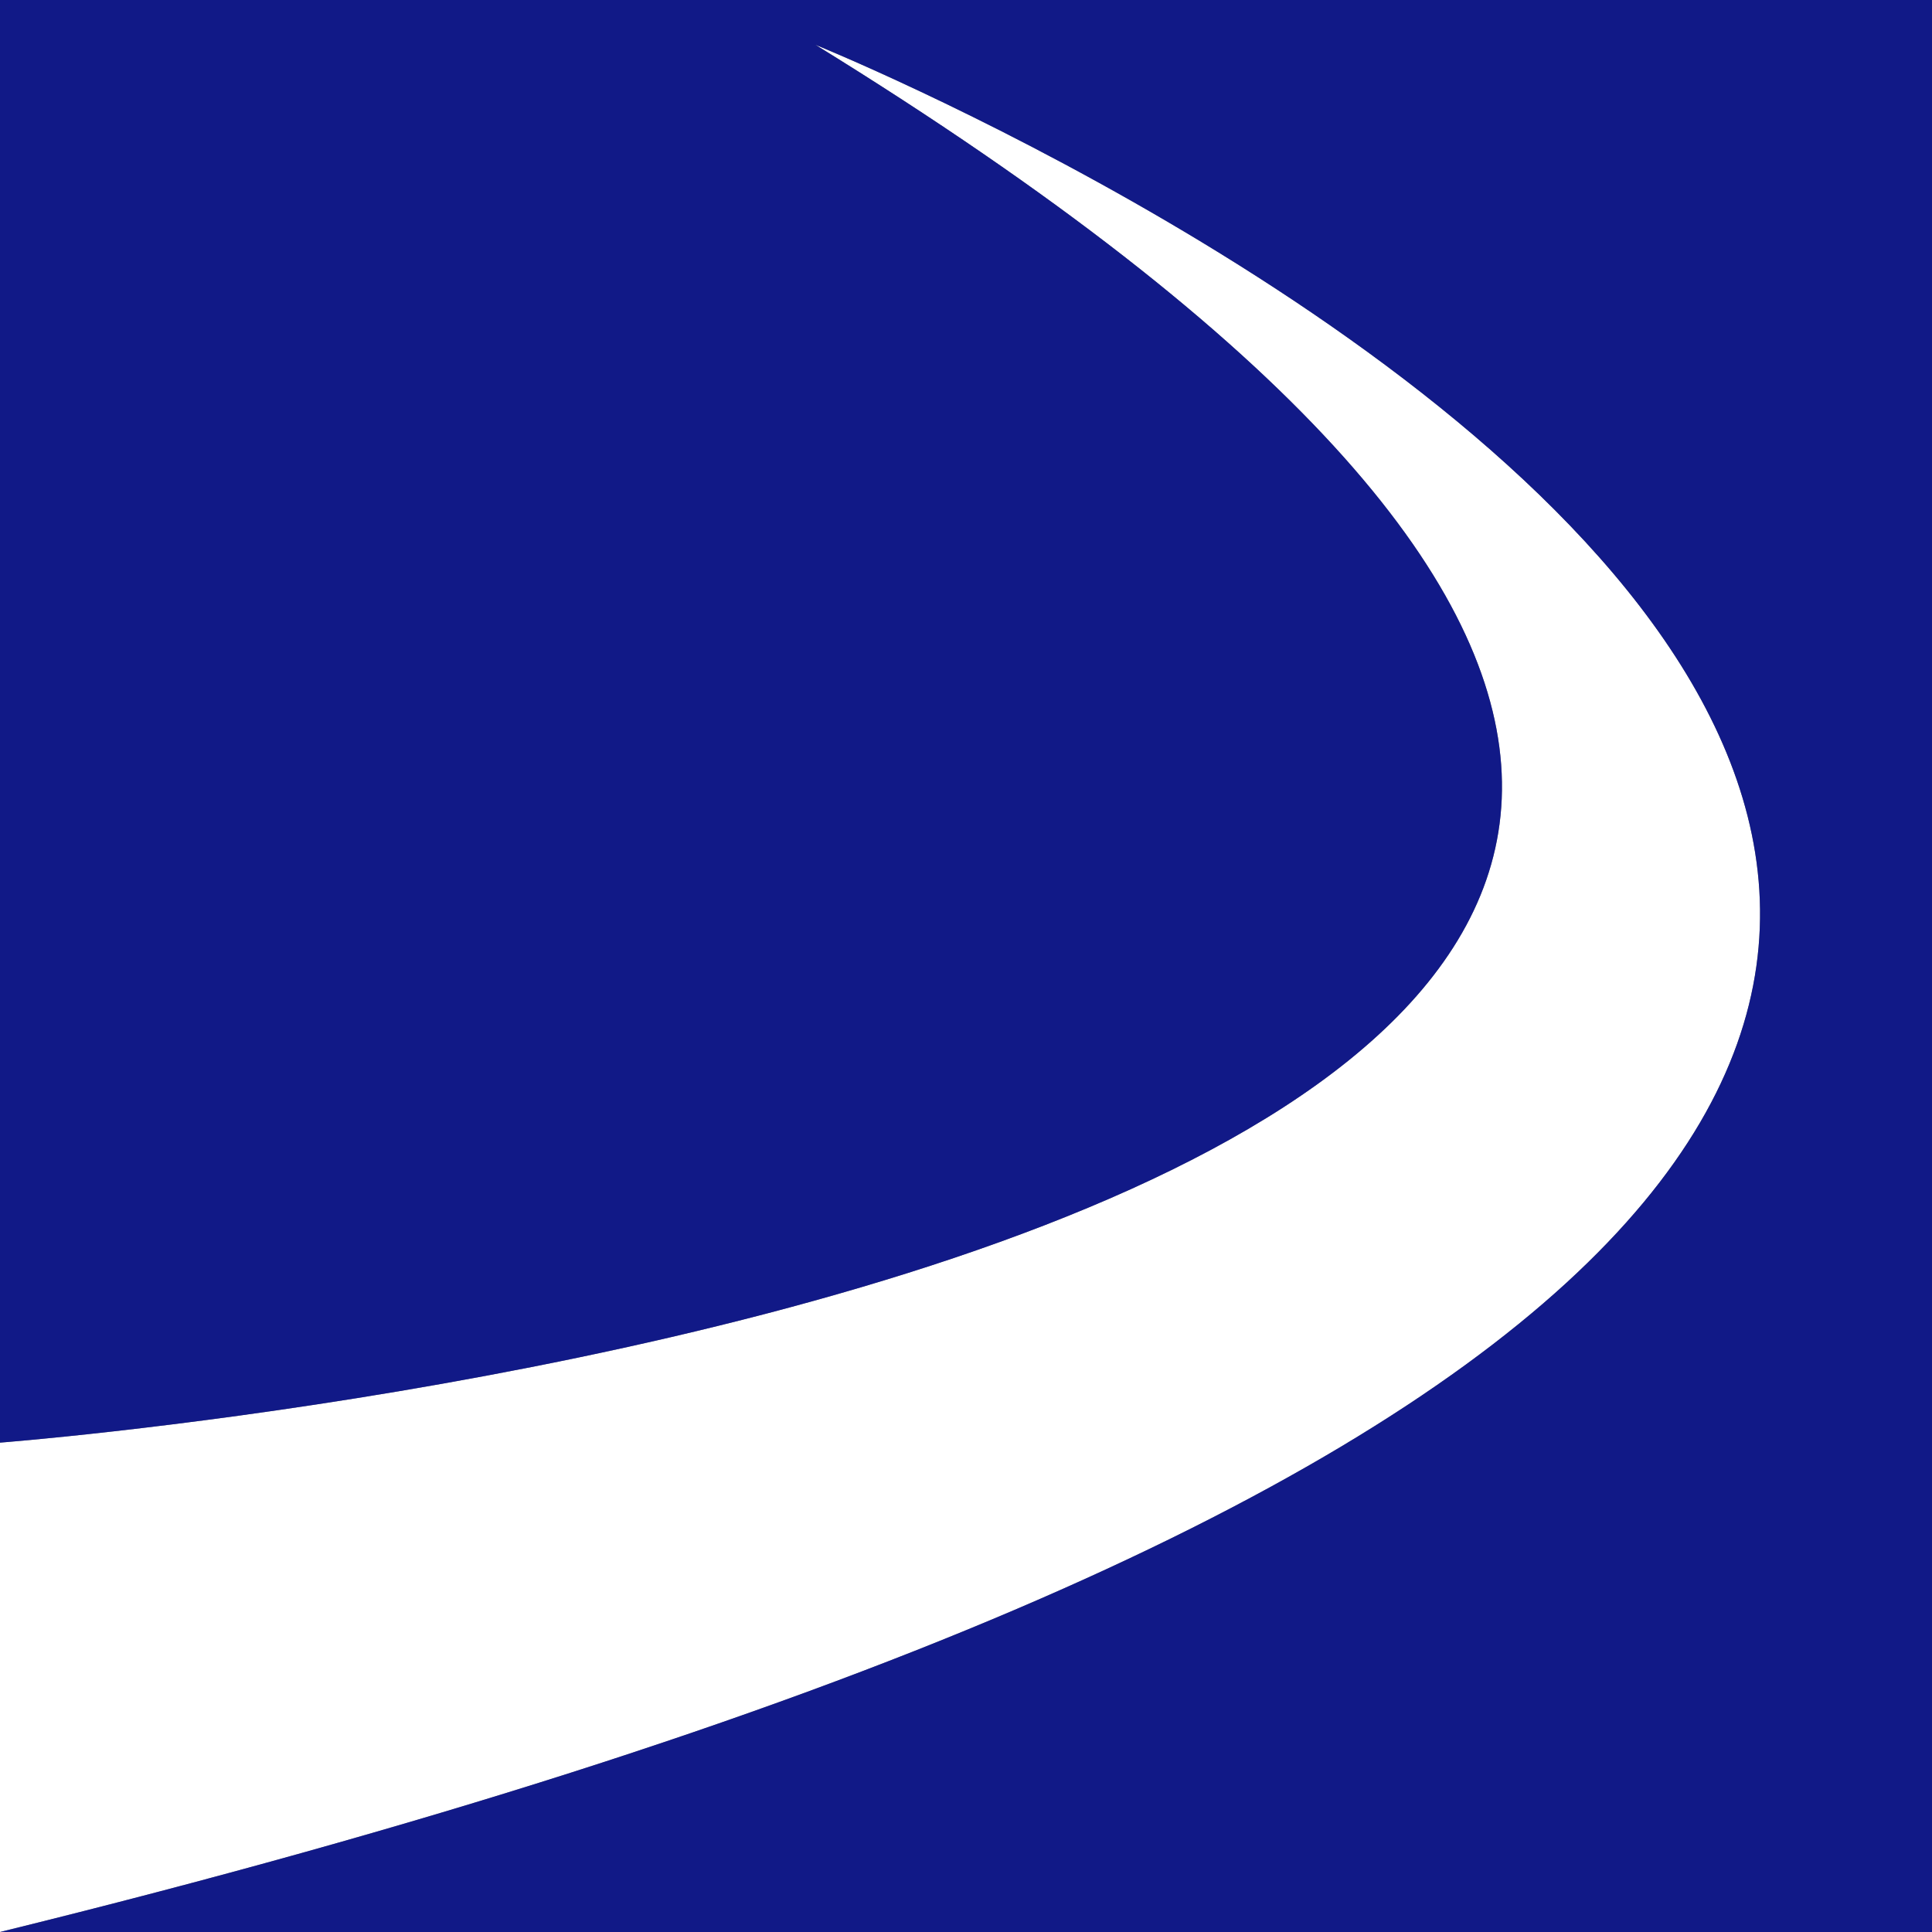 <?xml version="1.0" encoding="UTF-8"?>
<svg id="icon" data-name="icon" xmlns="http://www.w3.org/2000/svg" viewBox="0 0 300 300">
  <rect x="0" y="0" width="300" height="300" fill="#808080" stroke="none"/>
  <defs>
    <style>
      .cls-1 {
        fill: #fff;
      }

      .cls-2 {
        fill: #111987;
      }
    </style>
  </defs>
  <g id="jss_logo" data-name="jss_logo">
    <g>
      <path class="cls-1" d="M126.63,6.96C425.9,191.48,0,224.01,0,224.01v75.99C529.43,169.79,126.63,6.96,126.63,6.96Z"/>
      <path class="cls-2" d="M0,0v224.01S425.9,191.48,126.63,6.96c0,0,402.8,162.83-126.63,293.04h300V0H0Z"/>
    </g>
  </g>
</svg>